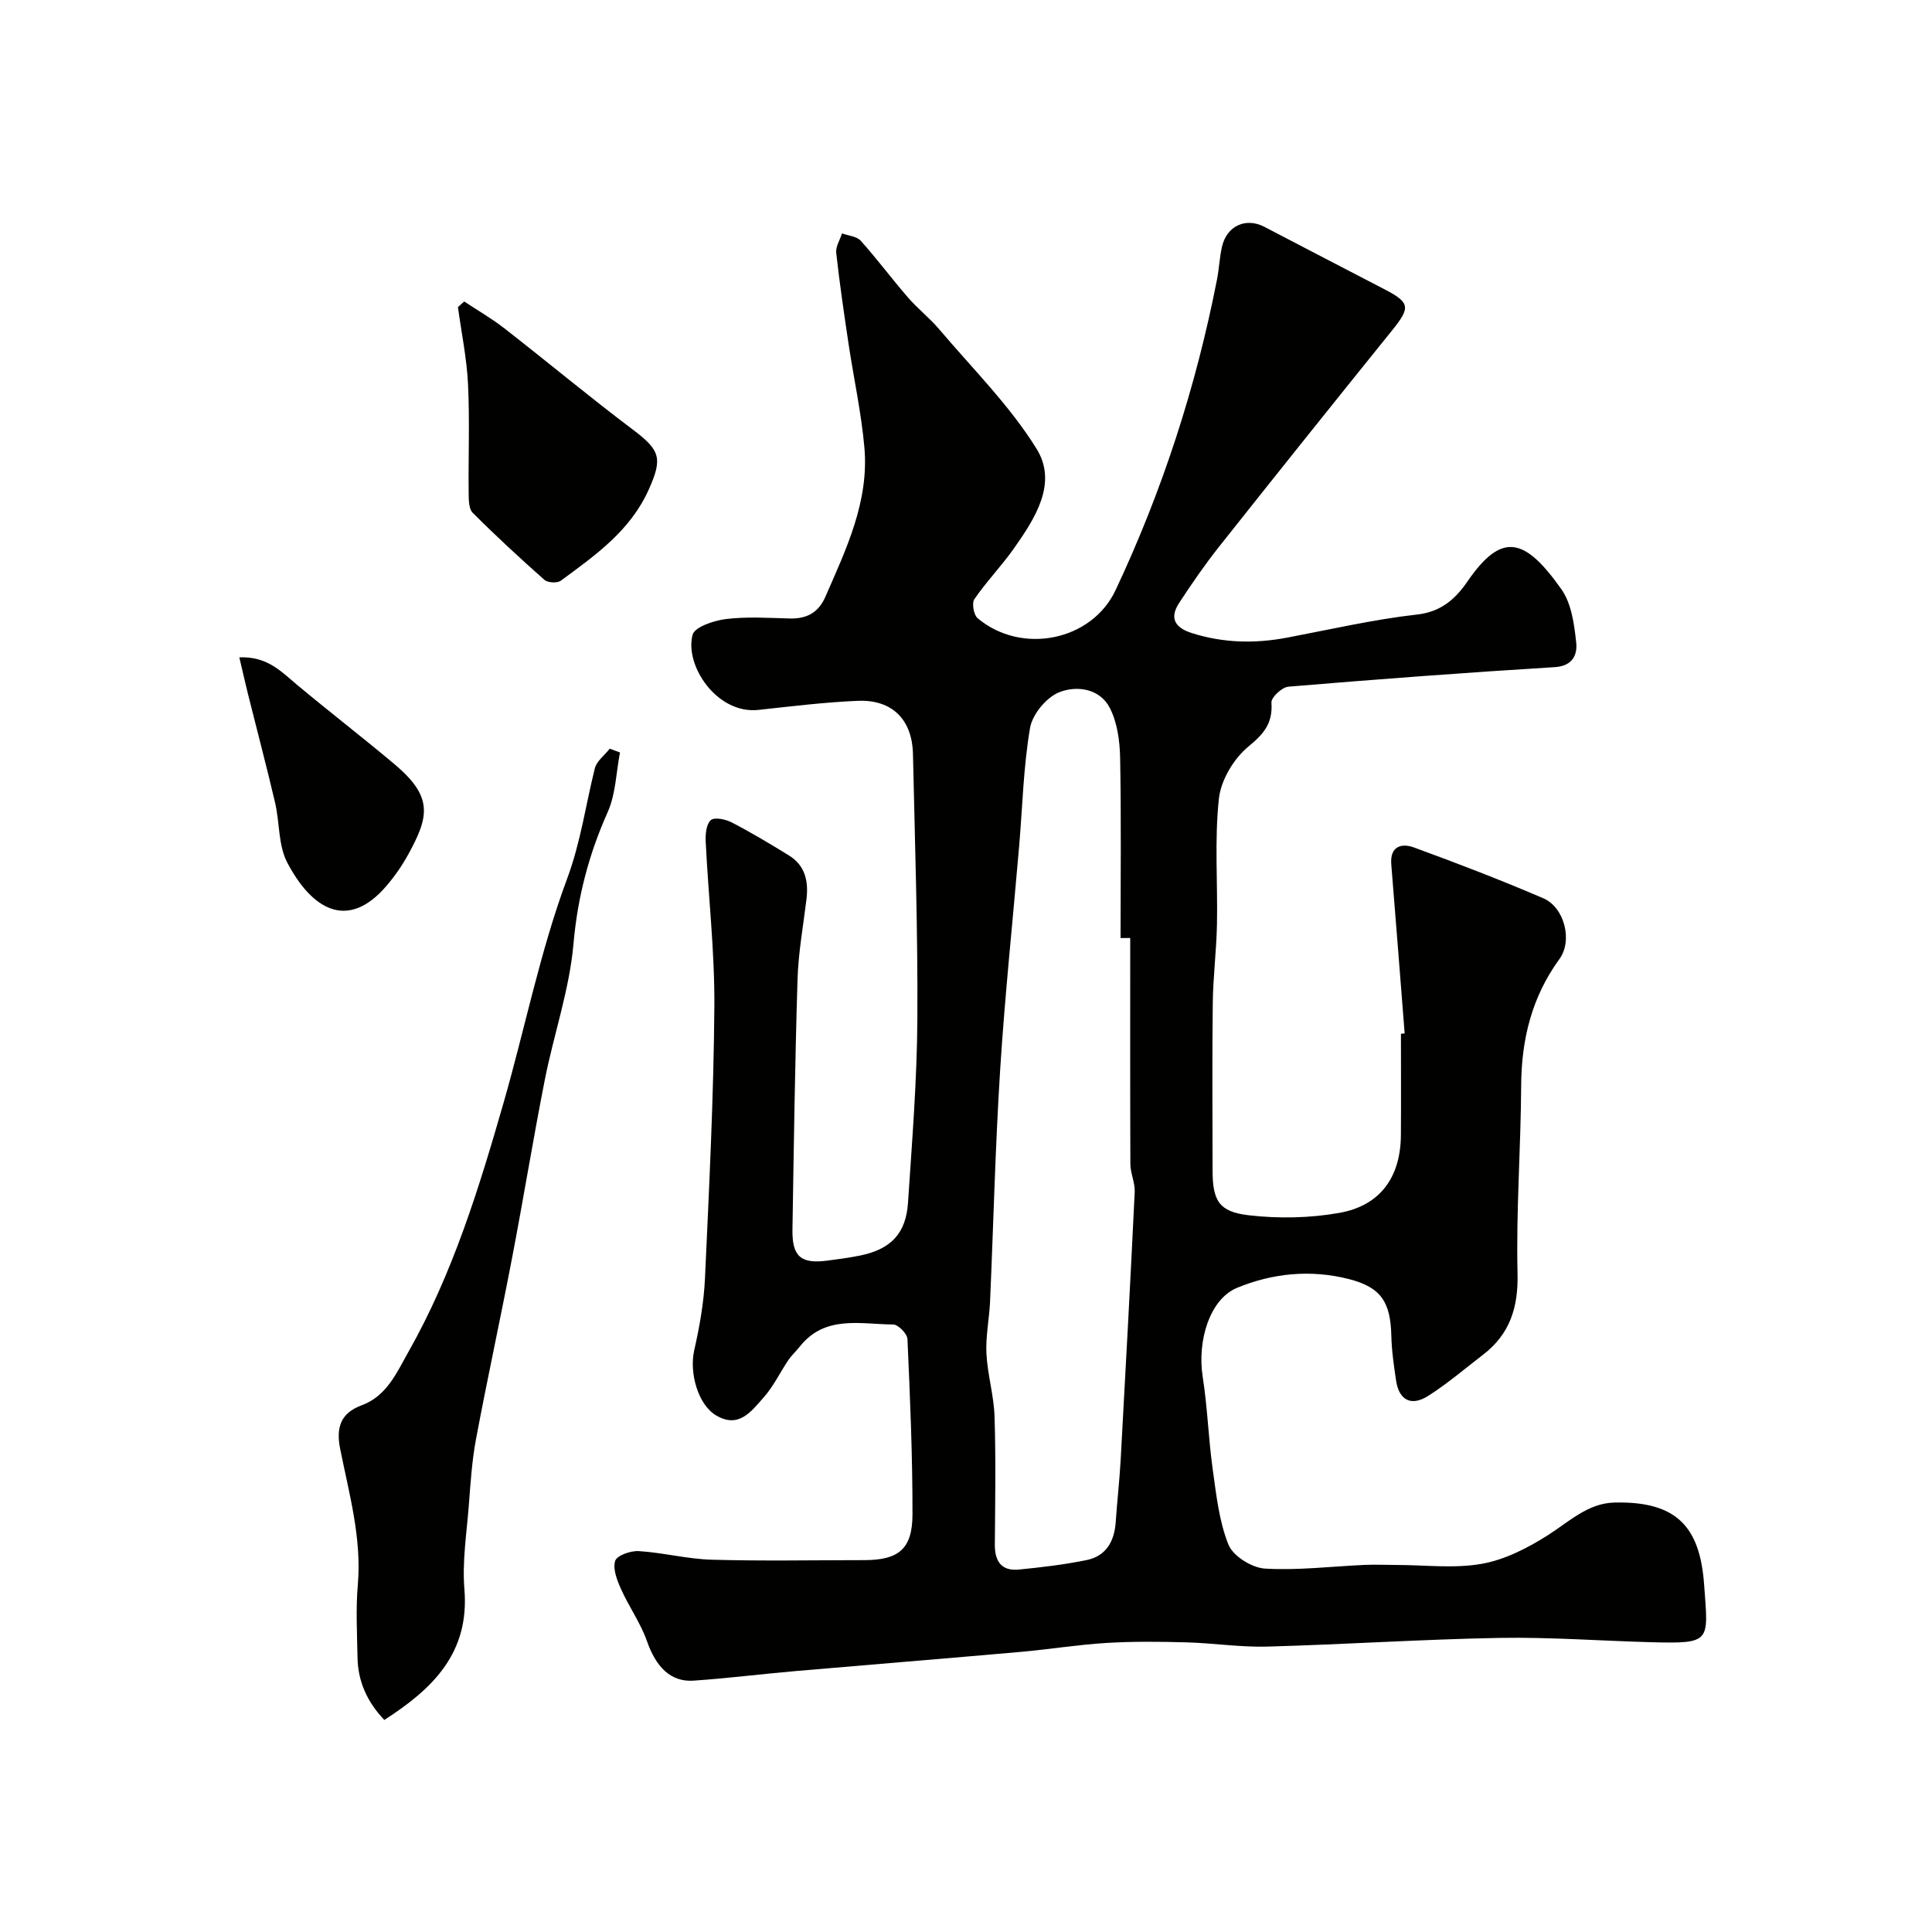 <svg enable-background="new 0 0 400 400" viewBox="0 0 400 400" xmlns="http://www.w3.org/2000/svg"><g fill="#010100"><path d="m290.82 213.96c-.92-11.67-1.82-23.34-2.77-35-.31-3.75 2.12-4.44 4.67-3.51 9.02 3.29 17.99 6.74 26.81 10.53 4.36 1.87 6.12 8.75 3.34 12.57-5.74 7.88-7.88 16.65-7.93 26.28-.07 12.94-1.06 25.88-.75 38.8.17 7.09-1.59 12.58-7.14 16.85-3.76 2.89-7.38 6-11.37 8.53-3.52 2.24-6.04.86-6.64-3.19-.45-3.07-.91-6.17-.98-9.27-.17-6.93-2.08-10.02-8.81-11.74-7.83-2-15.77-1.23-23.15 1.83-5.64 2.34-8.27 10.97-7.09 18.44.99 6.3 1.18 12.73 2.06 19.05.74 5.3 1.31 10.79 3.27 15.67.95 2.37 4.85 4.8 7.55 4.96 6.89.41 13.85-.47 20.79-.77 2.19-.09 4.38.02 6.57.02 5.86.01 11.86.77 17.54-.24 4.76-.84 9.48-3.26 13.64-5.9 4.39-2.78 8.3-6.63 13.74-6.78 12.98-.34 17.79 5.03 18.65 16.99.85 11.87 1.63 12.25-11.04 11.92-10.43-.28-20.87-1.07-31.3-.89-16.04.29-32.07 1.36-48.11 1.8-5.59.15-11.19-.73-16.8-.88-5.52-.15-11.07-.21-16.58.13-5.89.36-11.73 1.32-17.61 1.84-15.56 1.38-31.14 2.63-46.7 3.98-7.03.61-14.04 1.5-21.08 1.98-4.77.32-7.78-2.84-9.65-8.17-1.32-3.76-3.73-7.12-5.37-10.78-.82-1.83-1.75-4.19-1.21-5.86.36-1.12 3.23-2.12 4.9-2.01 5.05.32 10.05 1.64 15.09 1.78 10.49.3 21 .09 31.5.09 7.18 0 10.05-2.27 10.06-9.48.02-12.1-.5-24.2-1.04-36.29-.05-1.1-1.92-3.02-2.96-3.02-6.76-.04-14.1-2.02-19.32 4.56-.78.98-1.72 1.83-2.41 2.86-1.71 2.53-3.04 5.38-5.05 7.64-2.54 2.87-5.18 6.61-9.93 3.73-3.75-2.27-5.52-8.85-4.48-13.44 1.11-4.9 2-9.93 2.23-14.94.86-18.69 1.79-37.4 1.94-56.11.09-11.39-1.23-22.79-1.79-34.19-.08-1.54.09-3.64 1.04-4.52.72-.67 3.06-.21 4.32.45 4.05 2.1 7.98 4.45 11.87 6.85 3.38 2.09 4.08 5.36 3.63 9.08-.67 5.52-1.68 11.04-1.85 16.58-.53 17.26-.77 34.53-1.05 51.8-.09 5.58 1.74 7.14 7.21 6.43 2.27-.29 4.54-.6 6.78-1.05 6.34-1.29 9.51-4.53 9.93-10.92.84-12.69 1.87-25.39 1.94-38.1.11-18.27-.51-36.54-.91-54.8-.16-7.16-4.3-11.33-11.44-11.03-6.88.29-13.73 1.14-20.58 1.88-8.53.92-15.3-9.16-13.61-15.55.43-1.63 4.41-2.95 6.89-3.26 4.33-.53 8.78-.24 13.18-.12 3.51.1 5.96-1.16 7.42-4.48 4.33-9.91 9.08-19.78 8.08-30.97-.64-7.14-2.19-14.2-3.26-21.3-.94-6.3-1.87-12.61-2.57-18.95-.14-1.28.77-2.68 1.2-4.03 1.32.49 3.05.6 3.88 1.53 3.39 3.78 6.43 7.88 9.76 11.72 2.01 2.32 4.48 4.24 6.46 6.58 6.89 8.13 14.6 15.78 20.17 24.75 4.44 7.15-.31 14.44-4.71 20.69-2.55 3.61-5.66 6.82-8.16 10.46-.56.82-.14 3.25.67 3.94 9.08 7.63 23.61 4.74 28.57-5.81 9.68-20.57 16.65-42.06 21.01-64.38.44-2.23.51-4.55 1.03-6.76 1.01-4.3 4.92-6.07 8.76-4.08 8.25 4.28 16.47 8.6 24.73 12.86 5.44 2.8 5.58 3.79 1.77 8.52-12.04 14.92-24.02 29.89-35.93 44.92-2.93 3.7-5.62 7.62-8.21 11.57-2.04 3.12-.9 5.12 2.59 6.23 6.55 2.09 13.14 2.22 19.84.94 8.96-1.7 17.88-3.76 26.92-4.78 5.01-.57 7.97-3.38 10.33-6.82 7.14-10.4 11.89-9.1 19.46 1.6 2.1 2.97 2.67 7.29 3.07 11.09.25 2.37-.68 4.8-4.41 5.03-18.41 1.13-36.81 2.51-55.19 4.05-1.32.11-3.57 2.22-3.5 3.28.28 4.22-1.47 6.41-4.73 9.08-3.05 2.49-5.73 6.96-6.15 10.82-.93 8.6-.23 17.37-.4 26.06-.11 5.44-.81 10.87-.87 16.3-.14 11.5-.05 23-.04 34.5 0 6.33 1.25 8.68 7.52 9.4 6.16.71 12.64.59 18.74-.5 8.51-1.51 12.66-7.44 12.73-16.07.05-7 .01-14 .01-21 .22-.04.5-.06.77-.08zm-56.82-19.76c-.67 0-1.34 0-2 .01 0-12.44.15-24.87-.09-37.3-.07-3.49-.58-7.32-2.14-10.35-2.09-4.07-6.92-4.67-10.51-3.22-2.64 1.07-5.52 4.56-6 7.37-1.38 8.07-1.56 16.33-2.26 24.52-1.31 15.38-2.94 30.74-3.92 46.14-1.02 16.01-1.39 32.07-2.1 48.1-.16 3.6-.93 7.2-.75 10.77.22 4.36 1.54 8.67 1.68 13.03.28 8.82.13 17.66.06 26.49-.03 3.46 1.35 5.55 4.96 5.2 4.7-.46 9.41-1.02 14.02-1.96 4.08-.83 5.78-3.9 6.05-7.92.29-4.27.78-8.52 1.02-12.8 1.02-18.49 2.02-36.99 2.91-55.49.09-1.91-.89-3.86-.9-5.79-.06-15.6-.03-31.2-.03-46.8z"/><path d="m79.57 356.1c-3.6-3.79-5.47-8.02-5.55-12.96-.09-5-.37-10.03.06-14.99.84-9.72-1.81-18.91-3.66-28.22-.86-4.33.07-7.36 4.44-8.97 5.24-1.93 7.28-6.79 9.74-11.14 9.14-16.16 14.56-33.77 19.65-51.47 4.45-15.46 7.57-31.39 13.16-46.4 2.83-7.61 3.84-15.25 5.74-22.86.38-1.52 2.03-2.73 3.09-4.08.71.26 1.41.52 2.12.78-.8 4.13-.87 8.59-2.54 12.34-3.92 8.77-6.24 17.64-7.09 27.31-.83 9.49-4.09 18.74-5.94 28.16-2.43 12.32-4.44 24.72-6.81 37.05-2.39 12.48-5.1 24.89-7.44 37.37-.84 4.5-1.13 9.13-1.48 13.71-.45 5.76-1.38 11.59-.91 17.29 1.09 13.26-6.57 20.63-16.58 27.08z"/><path d="m96.11 62.42c2.77 1.84 5.67 3.5 8.29 5.54 8.91 6.94 17.59 14.18 26.6 20.97 5.71 4.3 6.22 5.93 3.32 12.42-3.82 8.55-11.09 13.63-18.21 18.88-.73.54-2.71.43-3.4-.18-5.07-4.49-10.05-9.09-14.84-13.88-.84-.84-.82-2.74-.84-4.16-.08-7.49.23-15-.13-22.47-.26-5.34-1.36-10.64-2.09-15.96.44-.39.87-.78 1.3-1.16z"/><path d="m49.55 136.1c5.81-.25 8.71 2.98 11.97 5.7 6.66 5.56 13.54 10.86 20.18 16.44 8.05 6.78 7.12 10.84 2.8 18.7-1.25 2.27-2.76 4.45-4.44 6.42-8.17 9.57-15.6 4.73-20.59-4.78-1.88-3.57-1.55-8.26-2.51-12.37-1.76-7.52-3.74-14.99-5.61-22.48-.57-2.31-1.1-4.65-1.8-7.63z"/></g></svg>